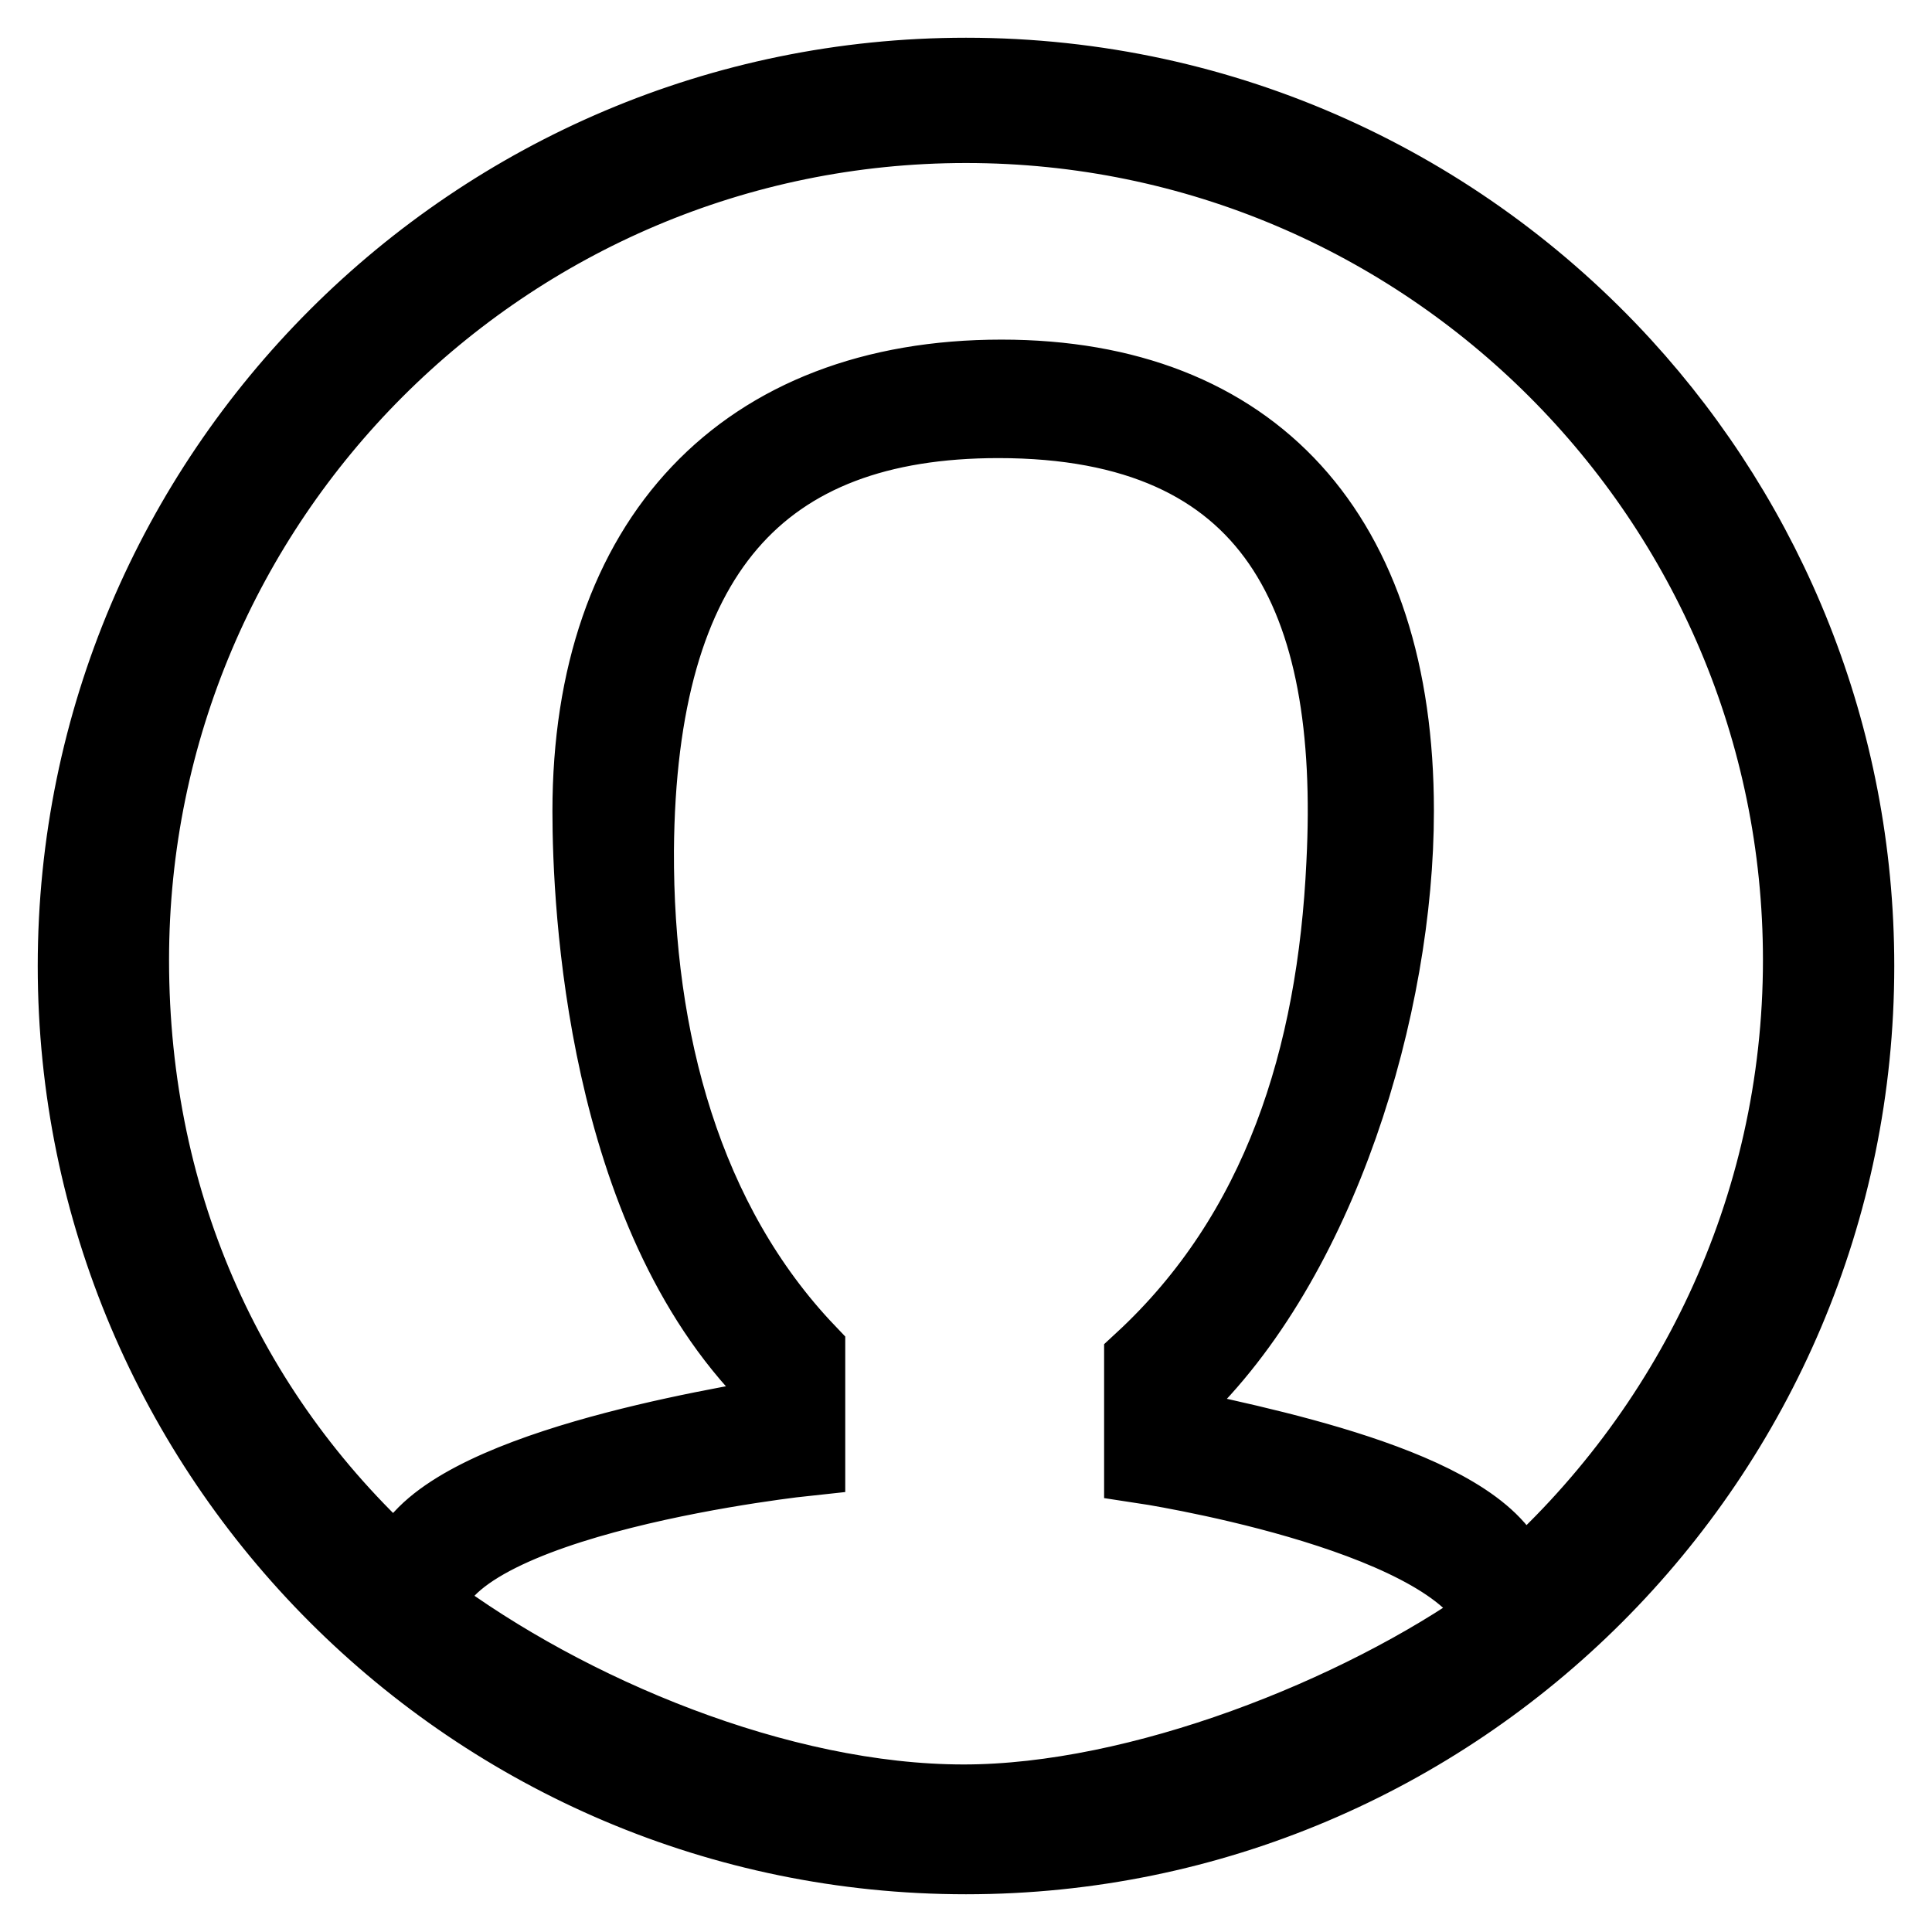 <?xml version="1.0" encoding="utf-8"?>
<!-- Svg Vector Icons : http://www.onlinewebfonts.com/icon -->
<!DOCTYPE svg PUBLIC "-//W3C//DTD SVG 1.1//EN" "http://www.w3.org/Graphics/SVG/1.1/DTD/svg11.dtd">
<svg version="1.1" xmlns="http://www.w3.org/2000/svg" xmlns:xlink="http://www.w3.org/1999/xlink" x="0px" y="0px" viewBox="0 0 256 256" enable-background="new 0 0 256 256" xml:space="preserve">
<g><g><path stroke-width="10" fill-opacity="0" stroke="#000000"  d="M128,16.6c-61,0-110.6,49.6-110.6,110.6c0,32.8,13.2,61.1,36,81.4c1.5-12.2,35.9-18.6,48.8-20.9v-4.9c-22.2-22.3-24-62.9-24-75.3c0-36,20.4-57.5,54.5-57.5C166,50,185,71,185,107.5c0,25.6-10,59.5-29.2,77.6v4c15,3.3,43.5,9.3,45,21.3c23.1-20.3,37.9-50,37.9-83.1C238.6,66.2,189,16.6,128,16.6L128,16.6z M128,10C62.9,10,10,62.9,10,128c0,65.1,52.9,118,118,118c65.1,0,118-52.9,118-118c0-30.6-11.7-58.6-30.9-79.6C193.5,24.8,162.5,10,128,10L128,10z M127.7,238.8c-24.5,0-52.5-11.8-71.1-25.7c1.7-14.8,50.4-19.9,50.4-19.9v-14.1c-16.3-17.1-22.8-41.3-22.7-66.4c0.3-39.3,16.4-57,48-57c36.6,0,47.6,23.5,45.8,58.7c-1.2,25.7-8.5,49-26.8,65.9v13.9c0,0,40,6,46.5,19.2c0.5,0.2-0.3,1,0.2,1.1C180.1,227.2,151,238.8,127.7,238.8L127.7,238.8z M200.8,210.3c-1.5-12-30-18.1-45-21.3v-4c19.2-18.1,29.2-52,29.2-77.6C185,70.9,166,50,132.7,50c-34.1,0-54.5,21.5-54.5,57.5c0,12.4,1.8,53,24,75.3v4.9c-12.9,2.2-47.2,8.6-48.8,20.9c-22.8-20.3-36-48.6-36-81.4C17.4,66.2,67,16.6,128,16.6c61,0,110.6,49.6,110.6,110.6C238.6,160.3,223.9,190,200.8,210.3L200.8,210.3z"/></g></g>
</svg>
